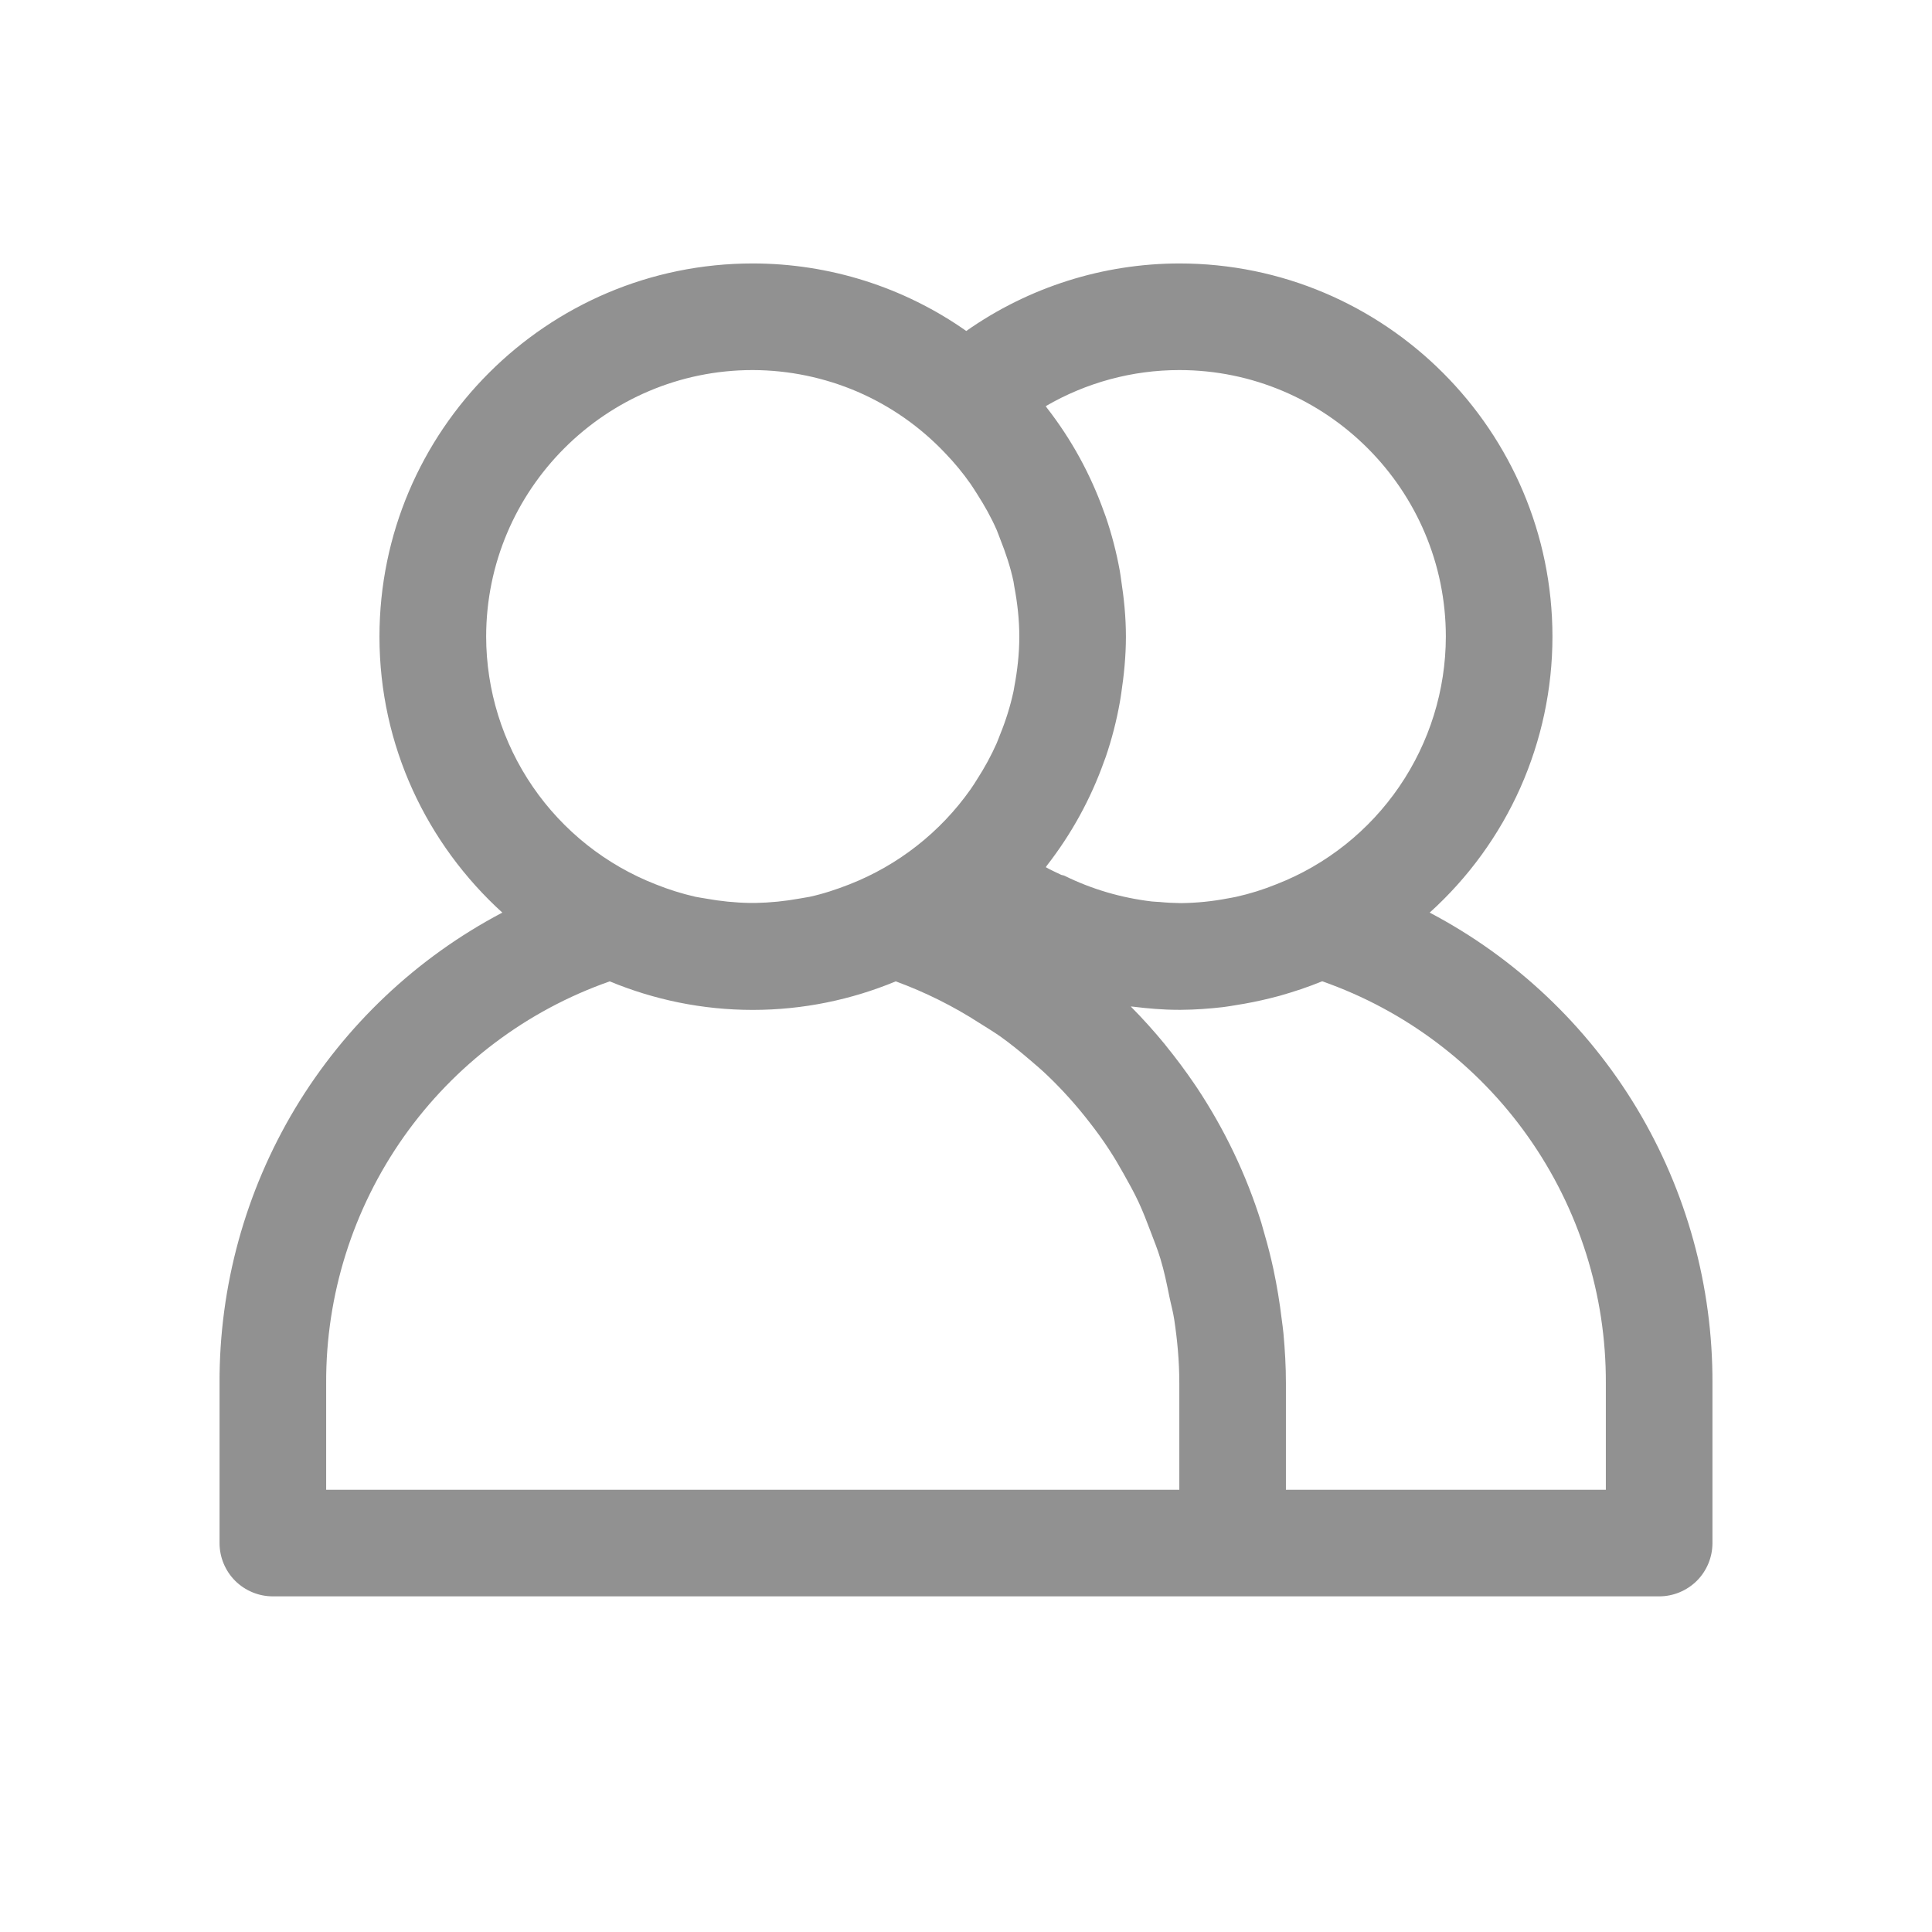 <svg width="22" height="22" viewBox="0 0 22 22" fill="none" xmlns="http://www.w3.org/2000/svg">
<path d="M16.28 10.392C16.72 9.995 17.072 9.51 17.313 8.969C17.553 8.428 17.678 7.842 17.678 7.25C17.678 4.907 15.772 3 13.429 3C12.56 3.001 11.713 3.27 11.003 3.769C10.291 3.268 9.442 3 8.571 3C6.228 3 4.321 4.907 4.321 7.25C4.321 8.495 4.864 9.614 5.72 10.392C4.745 10.905 3.929 11.677 3.361 12.621C2.794 13.566 2.496 14.648 2.5 15.75V17.571C2.5 17.732 2.564 17.887 2.678 18.001C2.792 18.114 2.946 18.178 3.107 18.178H18.893C19.054 18.178 19.208 18.114 19.322 18.001C19.436 17.887 19.5 17.732 19.5 17.571V15.75C19.504 14.648 19.206 13.566 18.639 12.621C18.071 11.677 17.255 10.905 16.28 10.392ZM13.429 4.214C15.102 4.214 16.464 5.576 16.464 7.25C16.463 7.859 16.278 8.454 15.934 8.957C15.59 9.46 15.103 9.848 14.535 10.069C14.385 10.13 14.231 10.178 14.073 10.213C14.043 10.22 14.012 10.224 13.982 10.23C13.806 10.264 13.627 10.282 13.447 10.284C13.366 10.283 13.285 10.279 13.204 10.271C13.174 10.269 13.144 10.268 13.114 10.265C12.769 10.224 12.433 10.126 12.121 9.972C12.11 9.967 12.097 9.967 12.084 9.962C12.026 9.933 11.966 9.908 11.909 9.875C11.914 9.869 11.917 9.861 11.922 9.855C12.2 9.498 12.42 9.098 12.572 8.671L12.591 8.62C12.66 8.418 12.714 8.209 12.752 7.995C12.758 7.964 12.762 7.932 12.767 7.901C12.799 7.688 12.821 7.472 12.821 7.25C12.821 7.028 12.799 6.812 12.766 6.599C12.761 6.567 12.758 6.536 12.752 6.504C12.714 6.293 12.66 6.084 12.59 5.88L12.571 5.829C12.419 5.402 12.2 5.002 11.921 4.644C11.916 4.638 11.913 4.631 11.908 4.625C12.37 4.356 12.894 4.214 13.429 4.214ZM5.536 7.25C5.536 5.576 6.898 4.214 8.571 4.214C8.982 4.215 9.388 4.299 9.765 4.461C10.142 4.624 10.481 4.862 10.763 5.16C10.868 5.269 10.964 5.385 11.051 5.509C11.078 5.548 11.102 5.587 11.127 5.626C11.211 5.757 11.287 5.892 11.35 6.036C11.365 6.07 11.376 6.106 11.39 6.14C11.452 6.296 11.506 6.456 11.541 6.623C11.545 6.642 11.546 6.66 11.55 6.679C11.585 6.864 11.607 7.054 11.607 7.25C11.607 7.445 11.585 7.636 11.55 7.821C11.546 7.84 11.545 7.858 11.54 7.877C11.504 8.042 11.454 8.203 11.39 8.36C11.376 8.394 11.364 8.43 11.349 8.464C11.286 8.606 11.211 8.743 11.127 8.873C11.102 8.913 11.078 8.952 11.05 8.991C10.706 9.478 10.226 9.854 9.671 10.071C9.525 10.128 9.376 10.178 9.22 10.212C9.182 10.22 9.143 10.224 9.104 10.232C8.939 10.262 8.771 10.279 8.604 10.282H8.537C8.369 10.279 8.202 10.262 8.037 10.232C7.998 10.225 7.959 10.22 7.92 10.212C7.766 10.177 7.616 10.13 7.469 10.071C6.901 9.85 6.412 9.462 6.067 8.959C5.722 8.456 5.537 7.86 5.536 7.25ZM3.714 15.75C3.71 14.746 4.019 13.766 4.597 12.946C5.176 12.126 5.996 11.507 6.943 11.175C7.445 11.383 7.995 11.5 8.571 11.5C9.148 11.5 9.698 11.383 10.2 11.175C10.534 11.297 10.855 11.457 11.154 11.65C11.233 11.7 11.313 11.748 11.389 11.801C11.506 11.884 11.617 11.975 11.726 12.068C11.795 12.127 11.865 12.186 11.93 12.249C12.1 12.412 12.258 12.588 12.402 12.774C12.482 12.876 12.558 12.98 12.628 13.088C12.688 13.179 12.743 13.273 12.796 13.368C12.855 13.473 12.913 13.577 12.964 13.686C13.016 13.797 13.06 13.913 13.104 14.029C13.142 14.13 13.183 14.23 13.214 14.334C13.257 14.475 13.287 14.621 13.316 14.766C13.334 14.853 13.358 14.937 13.371 15.025C13.407 15.262 13.429 15.503 13.429 15.75V16.964H3.714V15.75ZM18.286 16.964H14.643V15.75C14.643 15.56 14.632 15.372 14.615 15.185C14.61 15.13 14.602 15.076 14.595 15.022C14.572 14.831 14.541 14.642 14.501 14.454C14.472 14.319 14.438 14.185 14.399 14.052C14.387 14.009 14.375 13.964 14.362 13.921C14.192 13.377 13.945 12.861 13.63 12.386L13.607 12.352C13.502 12.197 13.39 12.047 13.272 11.902L13.268 11.896C13.144 11.745 13.014 11.6 12.876 11.461L12.901 11.463C13.072 11.484 13.244 11.499 13.418 11.499L13.451 11.499C13.613 11.498 13.772 11.486 13.929 11.468C13.979 11.462 14.028 11.453 14.078 11.445C14.207 11.425 14.334 11.399 14.46 11.368C14.496 11.358 14.533 11.35 14.569 11.34C14.735 11.293 14.898 11.239 15.056 11.174C16.003 11.506 16.824 12.126 17.402 12.946C17.981 13.766 18.29 14.746 18.286 15.75V16.964Z" fill="#919191"/>
</svg>
